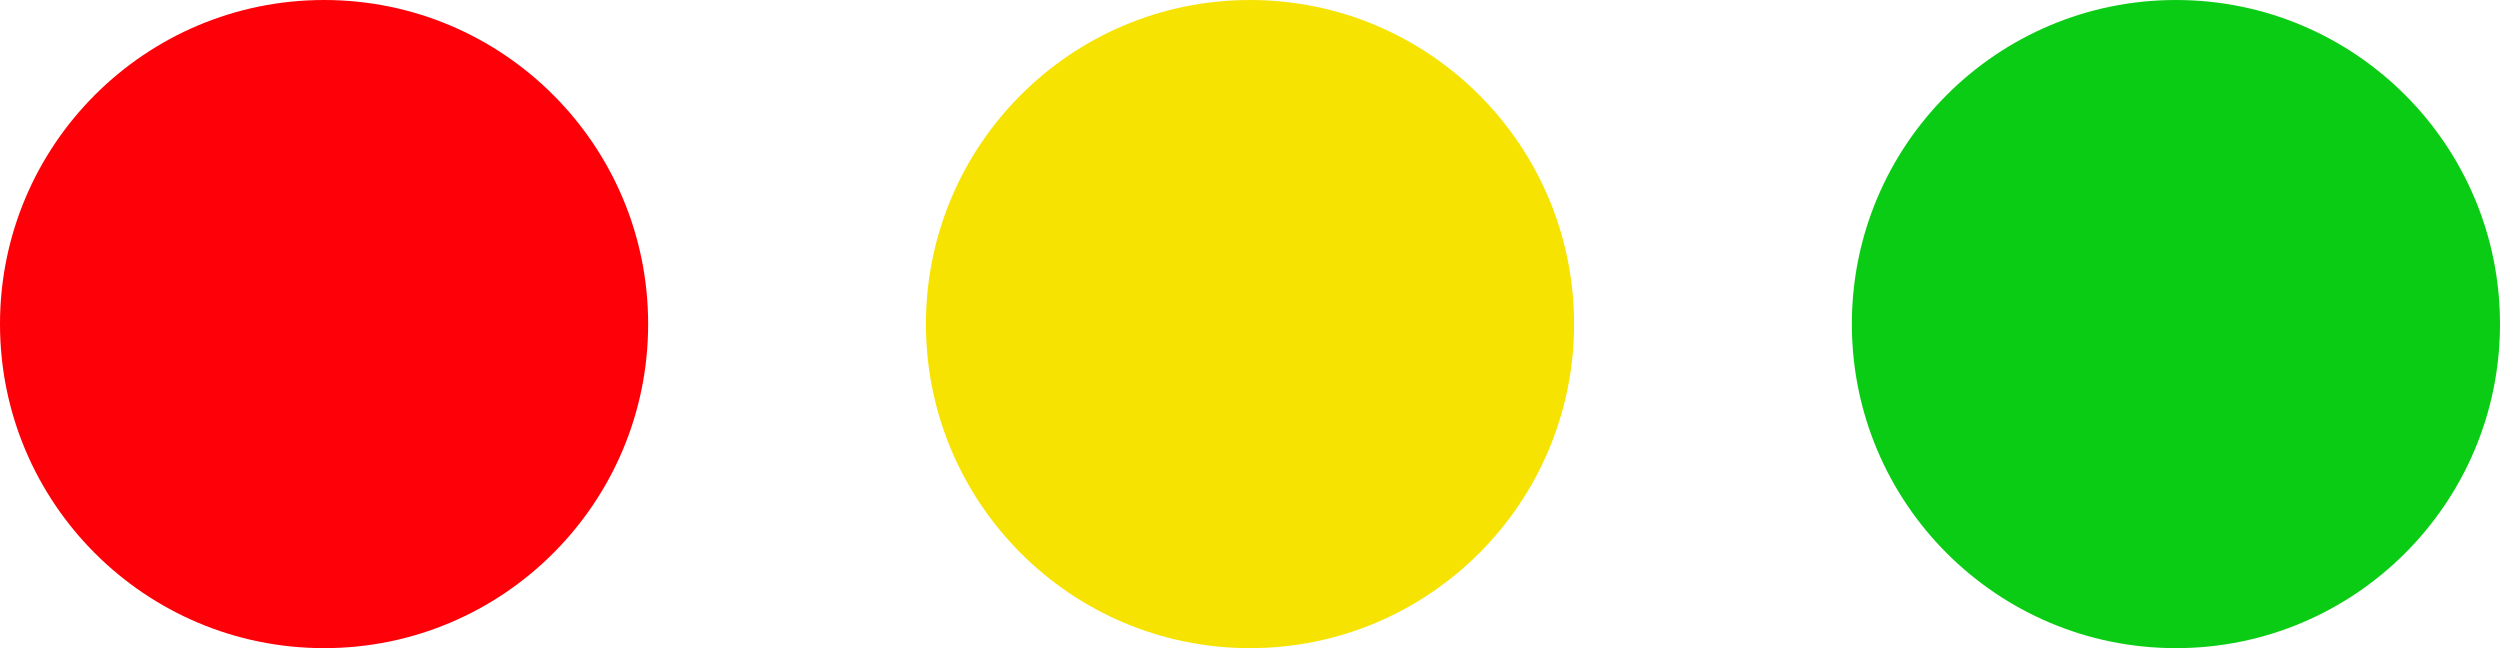 <?xml version="1.0" encoding="UTF-8"?> <svg xmlns="http://www.w3.org/2000/svg" width="54" height="14" viewBox="0 0 54 14" fill="none"><circle cx="7" cy="7" r="7" fill="#FE0108"></circle><circle cx="27" cy="7" r="7" fill="#F6E302"></circle><circle cx="47" cy="7" r="7" fill="#0BCC14"></circle></svg> 